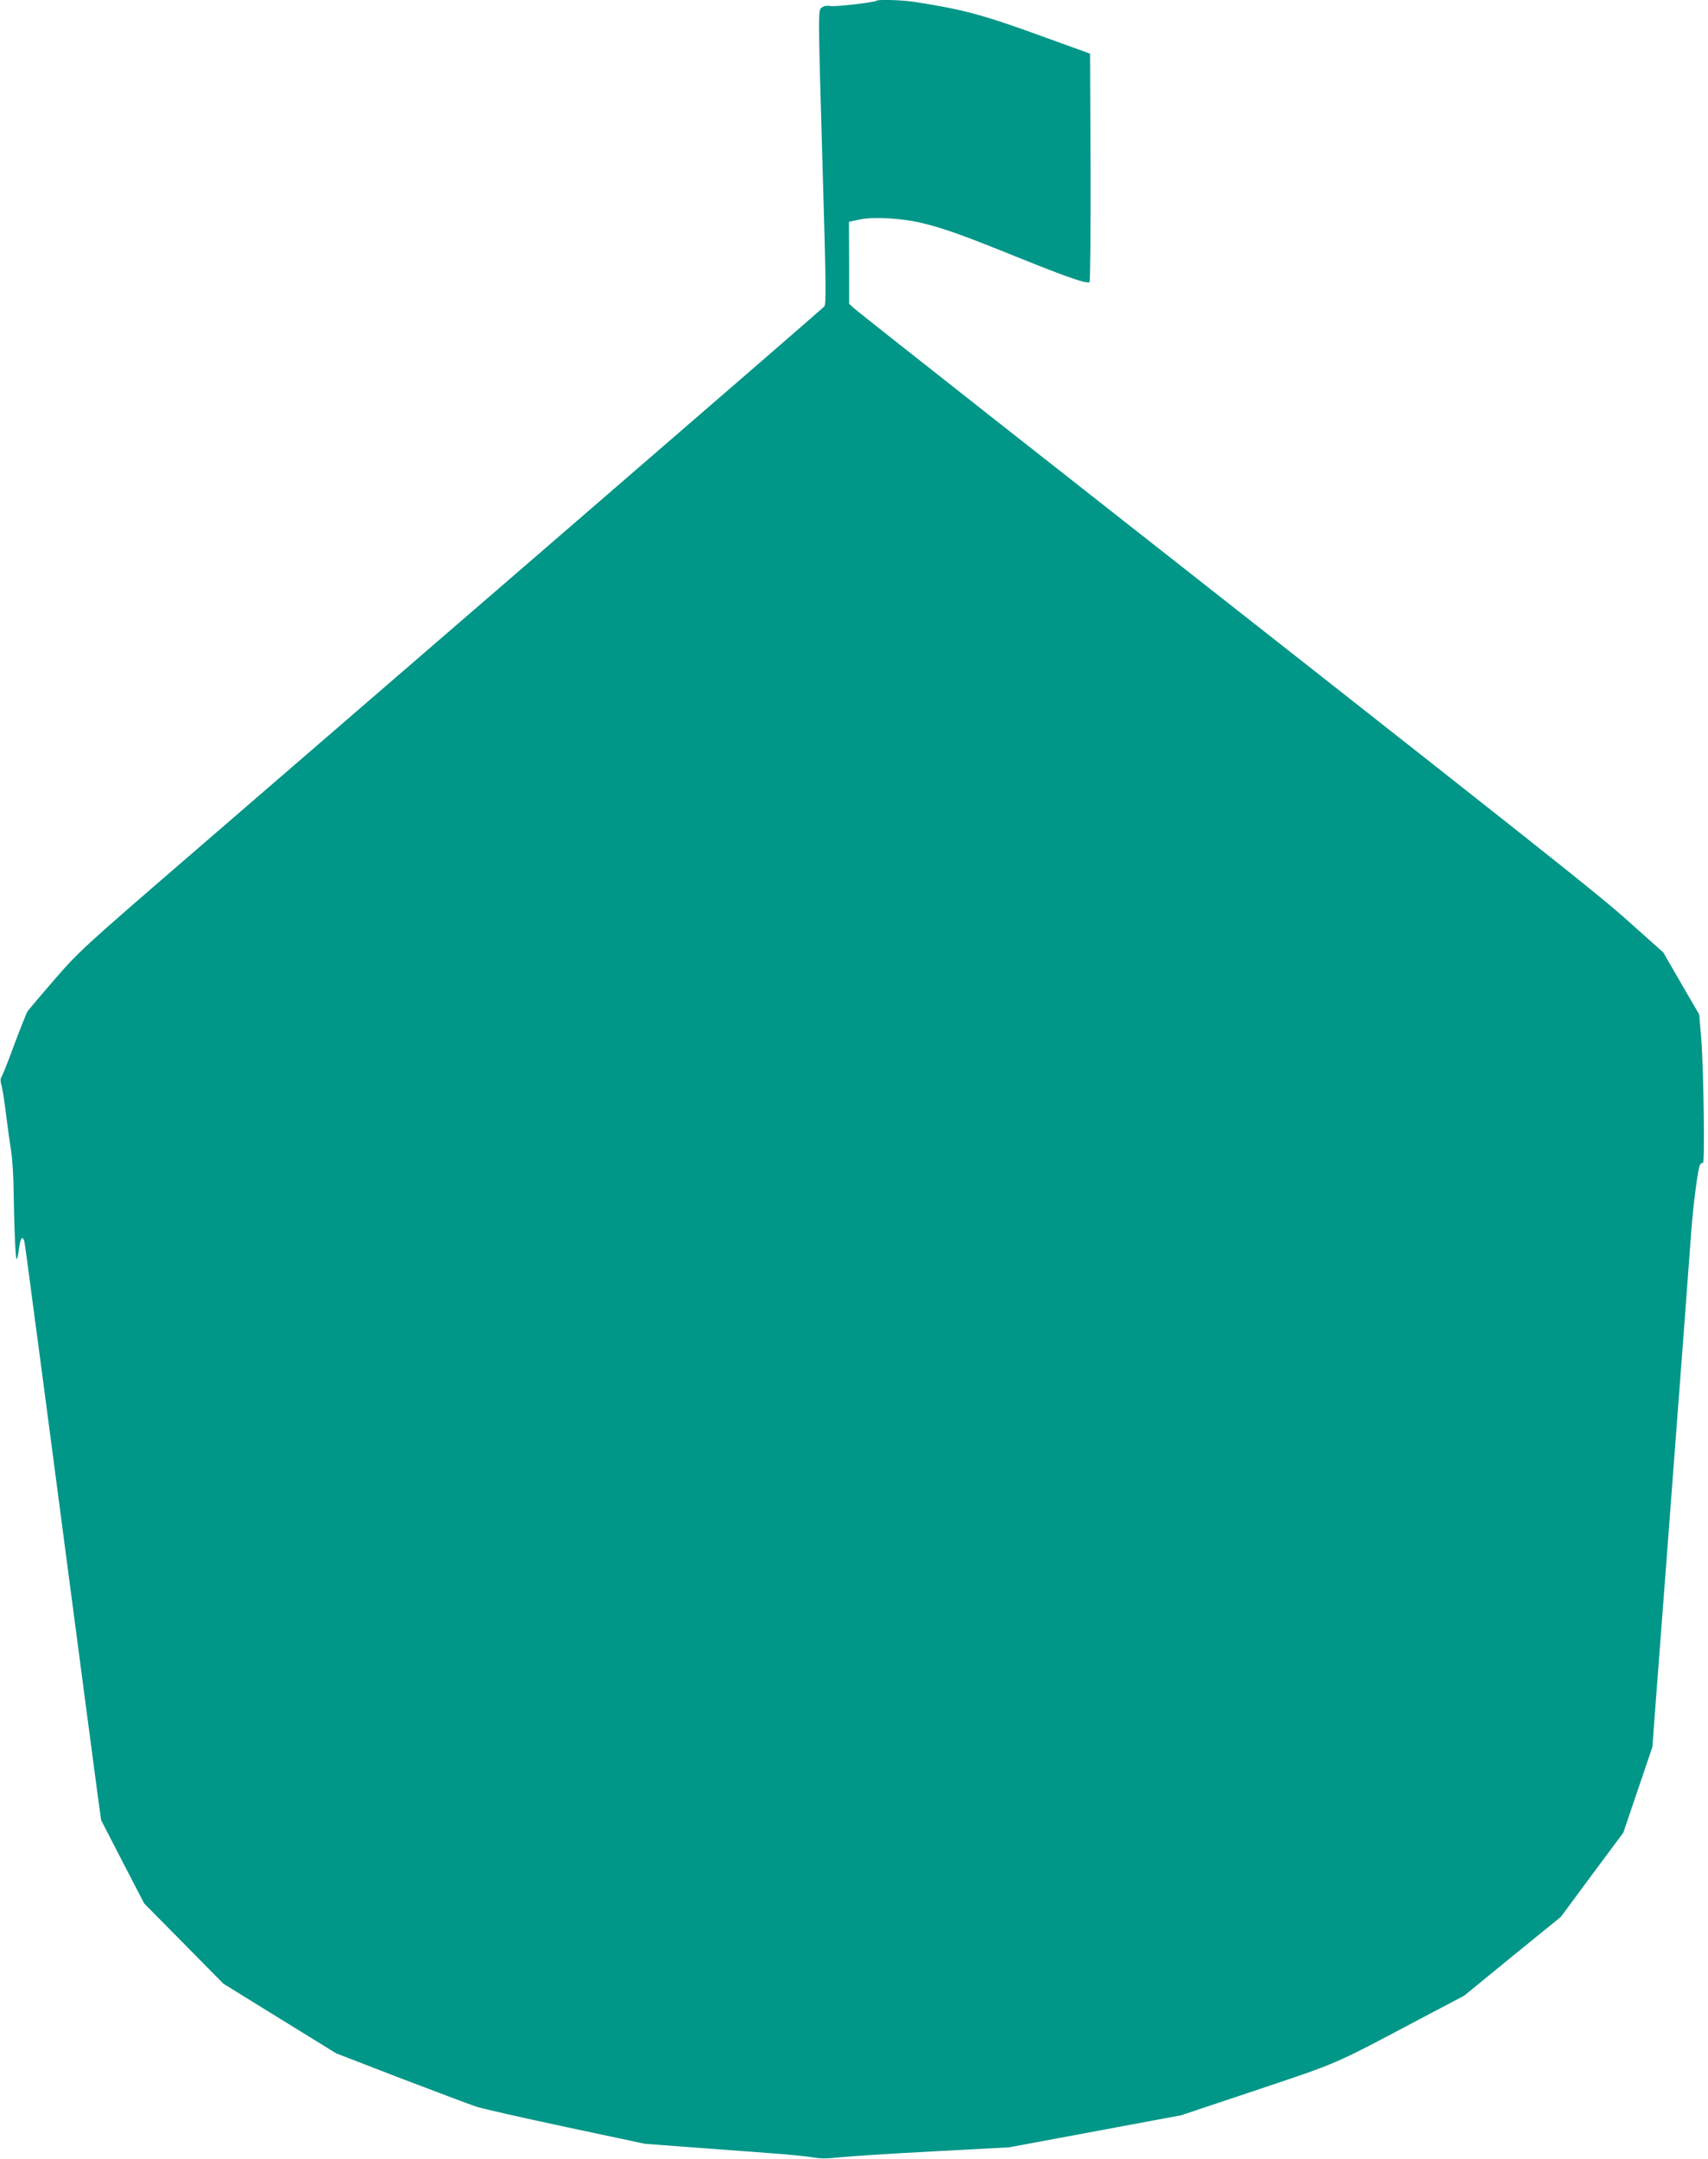 <?xml version="1.0" standalone="no"?>
<!DOCTYPE svg PUBLIC "-//W3C//DTD SVG 20010904//EN"
 "http://www.w3.org/TR/2001/REC-SVG-20010904/DTD/svg10.dtd">
<svg version="1.0" xmlns="http://www.w3.org/2000/svg"
 width="1013pt" height="1280pt" viewBox="0 0 1013 1280"
 preserveAspectRatio="xMidYMid meet">
<g transform="translate(0,1280) scale(0.1,-0.1)"
fill="#009688" stroke="none">
<path d="M5199 12796 c-10 -10 -244 -37 -273 -32 -20 4 -39 1 -51 -8 -24 -18
-24 11 6 -1029 18 -612 19 -730 8 -744 -8 -9 -705 -613 -1549 -1342 -844 -729
-1834 -1584 -2200 -1900 -643 -555 -670 -580 -814 -745 -81 -94 -154 -180
-162 -191 -7 -11 -43 -101 -80 -200 -36 -99 -71 -185 -76 -192 -6 -8 -6 -24 0
-45 6 -18 18 -94 27 -168 9 -74 23 -175 31 -225 8 -49 14 -157 15 -240 1 -82
4 -213 8 -290 6 -136 11 -143 26 -32 7 50 21 62 30 25 2 -13 16 -111 30 -218
14 -107 34 -260 45 -340 11 -80 58 -437 105 -795 178 -1351 236 -1794 255
-1933 l20 -144 127 -246 128 -247 235 -238 235 -238 335 -207 334 -206 386
-149 c212 -81 412 -156 445 -167 33 -11 271 -65 529 -120 l470 -100 265 -20
c147 -11 358 -27 471 -35 113 -8 232 -20 264 -26 43 -8 87 -7 160 1 56 6 304
22 551 35 l450 24 510 95 510 95 449 150 c489 164 449 146 966 420 l264 139
286 234 287 233 185 250 186 250 86 254 86 253 20 267 c11 146 43 561 70 921
90 1185 124 1640 140 1860 12 166 40 379 52 403 5 10 13 15 18 12 12 -8 4 555
-10 736 l-12 144 -107 184 -106 184 -205 183 c-197 176 -411 345 -3780 2992
-437 344 -806 635 -819 648 l-25 23 0 243 -1 243 60 13 c86 18 257 9 380 -22
132 -33 225 -66 560 -201 302 -122 414 -160 427 -147 4 4 7 311 6 681 l-3 673
-260 94 c-378 138 -492 168 -783 213 -70 11 -214 15 -223 7z"/>
</g>
</svg>
